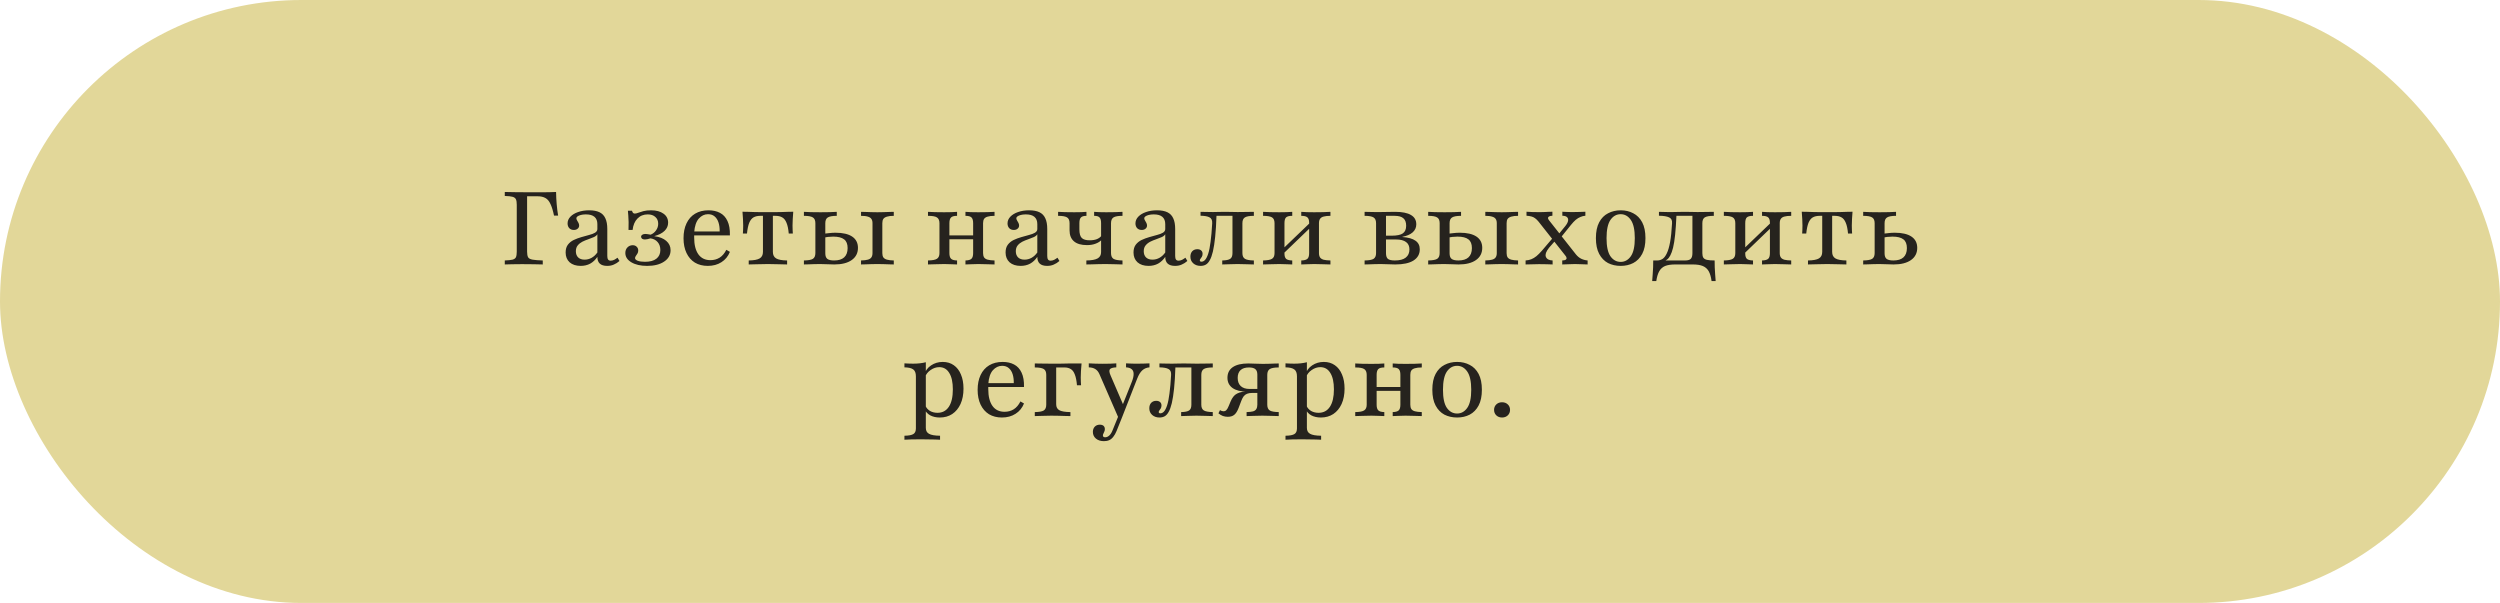 <?xml version="1.0" encoding="UTF-8"?> <svg xmlns="http://www.w3.org/2000/svg" width="709" height="171" viewBox="0 0 709 171" fill="none"><rect width="709" height="171" rx="85.5" fill="#E2D799"></rect><path d="M143.156 75V73.868C144.143 73.829 144.879 73.752 145.362 73.635C145.846 73.5 146.166 73.268 146.321 72.939C146.475 72.59 146.553 72.068 146.553 71.371V58.074C146.553 57.377 146.475 56.864 146.321 56.535C146.166 56.187 145.846 55.945 145.362 55.81C144.879 55.674 144.143 55.597 143.156 55.577V54.445C144.956 54.503 147.83 54.532 151.779 54.532C152.495 54.532 153.201 54.532 153.898 54.532C154.595 54.532 155.272 54.523 155.93 54.503C156.588 54.484 157.179 54.465 157.701 54.445C157.721 55.626 157.779 56.777 157.875 57.9C157.972 59.003 158.108 60.087 158.282 61.152H157.121C156.83 59.739 156.491 58.636 156.104 57.842C155.737 57.029 155.262 56.468 154.682 56.158C154.101 55.829 153.366 55.664 152.475 55.664H149.485V71.371C149.485 72.087 149.582 72.619 149.775 72.968C149.969 73.297 150.385 73.519 151.024 73.635C151.662 73.752 152.63 73.829 153.927 73.868V75C153.153 74.961 152.301 74.942 151.372 74.942C150.462 74.923 149.359 74.913 148.062 74.913C146.998 74.913 146.059 74.923 145.246 74.942C144.433 74.942 143.737 74.961 143.156 75ZM164.681 75.406C163.365 75.406 162.319 75.068 161.545 74.39C160.79 73.694 160.413 72.764 160.413 71.603C160.413 70.694 160.626 69.958 161.052 69.397C161.477 68.835 162.029 68.39 162.707 68.061C163.403 67.732 164.129 67.461 164.884 67.248C165.658 67.016 166.384 66.813 167.061 66.639C167.758 66.465 168.319 66.252 168.745 66C169.19 65.729 169.413 65.381 169.413 64.955V63.561C169.413 62.652 169.142 61.965 168.6 61.5C168.058 61.035 167.255 60.803 166.19 60.803C165.416 60.803 164.768 60.91 164.245 61.123C163.723 61.336 163.461 61.597 163.461 61.907C163.461 62.1 163.529 62.303 163.665 62.516C163.8 62.71 163.926 62.932 164.042 63.184C164.177 63.416 164.245 63.677 164.245 63.968C164.245 64.335 164.1 64.635 163.81 64.868C163.539 65.1 163.181 65.216 162.736 65.216C162.213 65.216 161.787 65.052 161.458 64.723C161.129 64.374 160.965 63.919 160.965 63.358C160.965 62.642 161.236 62.003 161.777 61.442C162.319 60.881 163.045 60.445 163.955 60.136C164.884 59.806 165.929 59.642 167.09 59.642C168.29 59.642 169.268 59.826 170.023 60.194C170.777 60.561 171.329 61.132 171.677 61.907C172.045 62.681 172.229 63.687 172.229 64.926V72.59C172.229 73.055 172.307 73.394 172.461 73.606C172.616 73.819 172.858 73.926 173.187 73.926C173.516 73.926 173.845 73.848 174.174 73.694C174.503 73.519 174.823 73.316 175.132 73.084L175.684 74.013C175.181 74.458 174.648 74.797 174.087 75.029C173.545 75.281 172.916 75.406 172.2 75.406C170.342 75.406 169.413 74.555 169.413 72.852C168.852 73.684 168.174 74.323 167.381 74.768C166.587 75.194 165.687 75.406 164.681 75.406ZM165.784 73.635C166.5 73.635 167.168 73.461 167.787 73.113C168.407 72.764 168.948 72.261 169.413 71.603V66.436C169.219 66.764 168.881 67.035 168.397 67.248C167.932 67.442 167.41 67.645 166.829 67.858C166.248 68.052 165.687 68.284 165.145 68.555C164.623 68.826 164.187 69.174 163.839 69.6C163.49 70.026 163.316 70.577 163.316 71.255C163.316 71.99 163.529 72.571 163.955 72.997C164.4 73.423 165.01 73.635 165.784 73.635ZM183.529 75.406C181.69 75.406 180.2 75.068 179.058 74.39C177.916 73.713 177.345 72.832 177.345 71.748C177.345 71.11 177.538 70.587 177.926 70.181C178.332 69.755 178.835 69.542 179.435 69.542C179.9 69.542 180.277 69.687 180.567 69.977C180.858 70.248 181.003 70.606 181.003 71.052C181.003 71.381 180.926 71.671 180.771 71.923C180.616 72.174 180.461 72.406 180.306 72.619C180.171 72.813 180.103 73.007 180.103 73.2C180.103 73.51 180.355 73.761 180.858 73.955C181.38 74.148 182.067 74.245 182.919 74.245C184.332 74.245 185.406 73.955 186.142 73.374C186.896 72.793 187.274 71.971 187.274 70.906C187.274 69.997 187.022 69.252 186.519 68.671C186.035 68.09 185.358 67.732 184.487 67.597C184.196 67.694 183.906 67.771 183.616 67.829C183.326 67.887 183.084 67.916 182.89 67.916C182.561 67.916 182.3 67.848 182.106 67.713C181.913 67.558 181.816 67.365 181.816 67.132C181.816 66.9 181.922 66.716 182.135 66.581C182.367 66.426 182.667 66.348 183.035 66.348C183.209 66.348 183.413 66.368 183.645 66.406C183.877 66.426 184.167 66.474 184.516 66.552C185.155 66.3 185.667 65.894 186.055 65.332C186.461 64.771 186.664 64.142 186.664 63.445C186.664 62.632 186.393 61.993 185.851 61.529C185.329 61.045 184.613 60.803 183.703 60.803C182.503 60.803 181.526 61.2 180.771 61.993C180.016 62.768 179.561 63.842 179.406 65.216H178.245C178.284 64.384 178.293 63.639 178.274 62.981C178.255 62.303 178.226 61.703 178.187 61.181C178.167 60.639 178.129 60.164 178.071 59.758H179.232C179.309 60.029 179.406 60.232 179.522 60.368C179.658 60.503 179.822 60.571 180.016 60.571C180.287 60.571 180.616 60.493 181.003 60.339C181.409 60.184 181.903 60.029 182.484 59.874C183.084 59.719 183.8 59.642 184.632 59.642C186.122 59.642 187.303 59.961 188.174 60.6C189.045 61.219 189.48 62.071 189.48 63.155C189.48 64.045 189.142 64.819 188.464 65.477C187.806 66.116 186.848 66.61 185.59 66.958V66.987C187.022 67.161 188.145 67.606 188.958 68.323C189.771 69.019 190.177 69.9 190.177 70.965C190.177 72.3 189.567 73.374 188.348 74.187C187.148 75 185.542 75.406 183.529 75.406ZM200.729 75.406C199.335 75.406 198.116 75.097 197.071 74.477C196.045 73.839 195.251 72.929 194.69 71.748C194.129 70.568 193.848 69.174 193.848 67.568C193.848 65.942 194.129 64.539 194.69 63.358C195.251 62.158 196.064 61.239 197.129 60.6C198.193 59.961 199.461 59.642 200.932 59.642C202.19 59.642 203.274 59.884 204.184 60.368C205.113 60.852 205.819 61.616 206.303 62.661C206.806 63.706 207.038 65.071 207 66.755H195.706L195.677 65.652H204.097C204.116 64.703 204.009 63.861 203.777 63.126C203.545 62.39 203.177 61.81 202.674 61.384C202.19 60.958 201.561 60.745 200.787 60.745C199.8 60.745 198.929 61.161 198.174 61.993C197.438 62.826 197.003 64.132 196.867 65.913L196.897 66C196.877 66.194 196.867 66.406 196.867 66.639C196.867 66.871 196.867 67.113 196.867 67.365C196.867 69.416 197.264 71.003 198.058 72.126C198.851 73.229 199.993 73.781 201.484 73.781C202.451 73.781 203.313 73.548 204.067 73.084C204.842 72.6 205.48 71.855 205.984 70.848L207 71.429C206.497 72.687 205.693 73.665 204.59 74.361C203.506 75.058 202.219 75.406 200.729 75.406ZM212.337 75V73.868C213.788 73.848 214.824 73.655 215.443 73.287C216.062 72.919 216.372 72.3 216.372 71.429V61.21H215.617C214.862 61.21 214.224 61.355 213.701 61.645C213.198 61.935 212.792 62.448 212.482 63.184C212.192 63.9 211.979 64.916 211.843 66.232H210.682C210.721 65.961 210.74 65.632 210.74 65.245C210.759 64.858 210.769 64.432 210.769 63.968C210.769 63.503 210.75 62.894 210.711 62.139C210.672 61.384 210.624 60.687 210.566 60.048C211.088 60.048 211.63 60.058 212.192 60.077C212.772 60.097 213.362 60.116 213.962 60.136C214.582 60.136 215.211 60.145 215.85 60.164C216.488 60.164 217.127 60.164 217.766 60.164C218.404 60.164 219.043 60.164 219.682 60.164C220.321 60.145 220.95 60.136 221.569 60.136C222.188 60.116 222.779 60.097 223.34 60.077C223.921 60.058 224.462 60.048 224.966 60.048C224.908 60.687 224.859 61.384 224.821 62.139C224.782 62.894 224.762 63.503 224.762 63.968C224.762 64.432 224.772 64.858 224.792 65.245C224.811 65.632 224.83 65.961 224.85 66.232H223.688C223.572 64.916 223.359 63.9 223.05 63.184C222.759 62.448 222.353 61.935 221.83 61.645C221.327 61.355 220.688 61.21 219.914 61.21H219.188V71.429C219.188 72.3 219.498 72.919 220.117 73.287C220.737 73.655 221.772 73.848 223.224 73.868V75C222.662 74.981 221.869 74.961 220.843 74.942C219.817 74.903 218.801 74.884 217.795 74.884C216.769 74.884 215.743 74.903 214.717 74.942C213.692 74.961 212.898 74.981 212.337 75ZM244.188 75V73.868C245.021 73.848 245.669 73.771 246.133 73.635C246.598 73.5 246.927 73.287 247.121 72.997C247.333 72.687 247.44 72.281 247.44 71.777V63.3C247.44 62.777 247.333 62.371 247.121 62.081C246.927 61.79 246.598 61.577 246.133 61.442C245.669 61.287 245.021 61.21 244.188 61.21V60.077C244.479 60.077 244.875 60.087 245.379 60.106C245.901 60.126 246.462 60.145 247.062 60.164C247.682 60.184 248.272 60.194 248.833 60.194C249.395 60.194 249.975 60.184 250.575 60.164C251.195 60.145 251.756 60.126 252.259 60.106C252.782 60.087 253.188 60.077 253.479 60.077V61.21C252.666 61.21 252.017 61.287 251.533 61.442C251.069 61.577 250.73 61.79 250.517 62.081C250.324 62.371 250.227 62.777 250.227 63.3V71.777C250.227 72.281 250.324 72.687 250.517 72.997C250.73 73.287 251.069 73.5 251.533 73.635C252.017 73.771 252.666 73.848 253.479 73.868V75C253.188 74.981 252.782 74.971 252.259 74.971C251.756 74.952 251.195 74.932 250.575 74.913C249.975 74.894 249.385 74.884 248.804 74.884C248.243 74.884 247.662 74.894 247.062 74.913C246.462 74.932 245.901 74.952 245.379 74.971C244.875 74.971 244.479 74.981 244.188 75ZM227.988 75V73.868C229.227 73.848 230.079 73.694 230.543 73.403C231.008 73.094 231.24 72.552 231.24 71.777V63.3C231.24 62.507 231.008 61.965 230.543 61.674C230.079 61.364 229.227 61.21 227.988 61.21V60.077C228.414 60.097 229.062 60.126 229.933 60.164C230.804 60.184 231.714 60.194 232.662 60.194C233.533 60.194 234.414 60.184 235.304 60.164C236.214 60.126 236.882 60.097 237.308 60.077V61.21C236.088 61.21 235.237 61.364 234.753 61.674C234.288 61.965 234.056 62.507 234.056 63.3V71.835C234.056 72.571 234.24 73.094 234.608 73.403C234.995 73.713 235.643 73.868 236.553 73.868C237.811 73.868 238.759 73.577 239.398 72.997C240.056 72.397 240.385 71.516 240.385 70.355C240.385 69.213 240.056 68.39 239.398 67.887C238.74 67.365 237.704 67.103 236.291 67.103C235.827 67.103 235.333 67.132 234.811 67.19C234.288 67.248 233.756 67.335 233.214 67.452V66.377C233.833 66.261 234.462 66.174 235.101 66.116C235.74 66.039 236.35 66 236.93 66C239.021 66 240.608 66.368 241.691 67.103C242.775 67.839 243.317 68.903 243.317 70.297C243.317 71.768 242.727 72.919 241.546 73.752C240.366 74.584 238.721 75 236.611 75C236.069 75 235.44 74.981 234.724 74.942C234.008 74.903 233.282 74.884 232.546 74.884C232.004 74.884 231.433 74.894 230.833 74.913C230.253 74.932 229.711 74.952 229.208 74.971C228.704 74.971 228.298 74.981 227.988 75ZM273.805 75V73.868C274.638 73.848 275.209 73.684 275.518 73.374C275.828 73.064 275.983 72.532 275.983 71.777V63.3C275.983 62.526 275.828 61.984 275.518 61.674C275.209 61.364 274.638 61.21 273.805 61.21V60.077C274.135 60.097 274.638 60.126 275.315 60.164C276.012 60.184 276.718 60.194 277.435 60.194C278.286 60.194 279.157 60.184 280.047 60.164C280.938 60.126 281.605 60.097 282.051 60.077V61.21C281.218 61.21 280.56 61.287 280.076 61.442C279.612 61.577 279.283 61.79 279.089 62.081C278.896 62.371 278.799 62.777 278.799 63.3V71.777C278.799 72.281 278.896 72.687 279.089 72.997C279.283 73.287 279.612 73.5 280.076 73.635C280.56 73.771 281.218 73.848 282.051 73.868V75C281.605 74.981 280.938 74.961 280.047 74.942C279.157 74.903 278.286 74.884 277.435 74.884C276.718 74.884 276.012 74.903 275.315 74.942C274.638 74.961 274.135 74.981 273.805 75ZM263.18 75V73.868C264.438 73.848 265.289 73.684 265.735 73.374C266.199 73.064 266.431 72.532 266.431 71.777V63.3C266.431 62.526 266.199 61.984 265.735 61.674C265.289 61.364 264.438 61.21 263.18 61.21V60.077C263.625 60.097 264.293 60.126 265.183 60.164C266.093 60.184 266.964 60.194 267.796 60.194C268.512 60.194 269.209 60.184 269.886 60.164C270.583 60.126 271.096 60.097 271.425 60.077V61.21C270.593 61.21 270.022 61.364 269.712 61.674C269.402 61.984 269.247 62.526 269.247 63.3V71.777C269.247 72.532 269.402 73.064 269.712 73.374C270.022 73.684 270.593 73.848 271.425 73.868V75C271.096 74.981 270.583 74.961 269.886 74.942C269.209 74.903 268.512 74.884 267.796 74.884C266.964 74.884 266.093 74.903 265.183 74.942C264.293 74.961 263.625 74.981 263.18 75ZM268.202 67.858V66.755H277.028V67.858H268.202ZM289.45 75.406C288.134 75.406 287.089 75.068 286.315 74.39C285.56 73.694 285.182 72.764 285.182 71.603C285.182 70.694 285.395 69.958 285.821 69.397C286.247 68.835 286.799 68.39 287.476 68.061C288.173 67.732 288.899 67.461 289.653 67.248C290.428 67.016 291.153 66.813 291.831 66.639C292.528 66.465 293.089 66.252 293.515 66C293.96 65.729 294.182 65.381 294.182 64.955V63.561C294.182 62.652 293.912 61.965 293.37 61.5C292.828 61.035 292.024 60.803 290.96 60.803C290.186 60.803 289.537 60.91 289.015 61.123C288.492 61.336 288.231 61.597 288.231 61.907C288.231 62.1 288.299 62.303 288.434 62.516C288.57 62.71 288.695 62.932 288.812 63.184C288.947 63.416 289.015 63.677 289.015 63.968C289.015 64.335 288.87 64.635 288.579 64.868C288.308 65.1 287.95 65.216 287.505 65.216C286.982 65.216 286.557 65.052 286.228 64.723C285.899 64.374 285.734 63.919 285.734 63.358C285.734 62.642 286.005 62.003 286.547 61.442C287.089 60.881 287.815 60.445 288.724 60.136C289.653 59.806 290.699 59.642 291.86 59.642C293.06 59.642 294.037 59.826 294.792 60.194C295.547 60.561 296.099 61.132 296.447 61.907C296.815 62.681 296.999 63.687 296.999 64.926V72.59C296.999 73.055 297.076 73.394 297.231 73.606C297.386 73.819 297.628 73.926 297.957 73.926C298.286 73.926 298.615 73.848 298.944 73.694C299.273 73.519 299.592 73.316 299.902 73.084L300.453 74.013C299.95 74.458 299.418 74.797 298.857 75.029C298.315 75.281 297.686 75.406 296.97 75.406C295.112 75.406 294.182 74.555 294.182 72.852C293.621 73.684 292.944 74.323 292.15 74.768C291.357 75.194 290.457 75.406 289.45 75.406ZM290.553 73.635C291.27 73.635 291.937 73.461 292.557 73.113C293.176 72.764 293.718 72.261 294.182 71.603V66.436C293.989 66.764 293.65 67.035 293.166 67.248C292.702 67.442 292.179 67.645 291.599 67.858C291.018 68.052 290.457 68.284 289.915 68.555C289.392 68.826 288.957 69.174 288.608 69.6C288.26 70.026 288.086 70.577 288.086 71.255C288.086 71.99 288.299 72.571 288.724 72.997C289.17 73.423 289.779 73.635 290.553 73.635ZM308.088 75V73.868C309.579 73.848 310.643 73.655 311.282 73.287C311.94 72.919 312.269 72.319 312.269 71.487V63.3C312.269 62.507 312.124 61.965 311.834 61.674C311.563 61.364 311.05 61.21 310.295 61.21V60.077C310.605 60.097 311.079 60.126 311.718 60.164C312.356 60.184 313.024 60.194 313.721 60.194C314.572 60.194 315.443 60.184 316.334 60.164C317.224 60.126 317.892 60.097 318.337 60.077V61.21C317.137 61.21 316.295 61.355 315.811 61.645C315.327 61.935 315.085 62.487 315.085 63.3V71.777C315.085 72.552 315.318 73.094 315.782 73.403C316.266 73.694 317.118 73.848 318.337 73.868V75C317.892 74.981 317.243 74.961 316.392 74.942C315.559 74.903 314.621 74.884 313.576 74.884C312.918 74.884 312.23 74.894 311.514 74.913C310.818 74.932 310.169 74.952 309.569 74.971C308.969 74.971 308.476 74.981 308.088 75ZM308.263 69.513C306.637 69.513 305.408 69.155 304.576 68.439C303.743 67.723 303.327 66.687 303.327 65.332V63.3C303.327 62.487 303.085 61.935 302.601 61.645C302.118 61.355 301.276 61.21 300.076 61.21V60.077C300.521 60.097 301.188 60.126 302.079 60.164C302.969 60.184 303.84 60.194 304.692 60.194C305.388 60.194 306.056 60.184 306.695 60.164C307.334 60.126 307.808 60.097 308.118 60.077V61.21C307.363 61.21 306.84 61.364 306.55 61.674C306.259 61.965 306.114 62.507 306.114 63.3V65.071C306.114 66.252 306.347 67.064 306.811 67.51C307.276 67.936 308.011 68.148 309.018 68.148C309.811 68.148 310.488 68.042 311.05 67.829C311.63 67.597 312.085 67.258 312.414 66.813V68.003C312.066 68.429 311.524 68.787 310.788 69.077C310.072 69.368 309.23 69.513 308.263 69.513ZM325.731 75.406C324.415 75.406 323.37 75.068 322.596 74.39C321.841 73.694 321.464 72.764 321.464 71.603C321.464 70.694 321.677 69.958 322.102 69.397C322.528 68.835 323.08 68.39 323.757 68.061C324.454 67.732 325.18 67.461 325.935 67.248C326.709 67.016 327.435 66.813 328.112 66.639C328.809 66.465 329.37 66.252 329.796 66C330.241 65.729 330.464 65.381 330.464 64.955V63.561C330.464 62.652 330.193 61.965 329.651 61.5C329.109 61.035 328.306 60.803 327.241 60.803C326.467 60.803 325.819 60.91 325.296 61.123C324.773 61.336 324.512 61.597 324.512 61.907C324.512 62.1 324.58 62.303 324.715 62.516C324.851 62.71 324.977 62.932 325.093 63.184C325.228 63.416 325.296 63.677 325.296 63.968C325.296 64.335 325.151 64.635 324.861 64.868C324.59 65.1 324.231 65.216 323.786 65.216C323.264 65.216 322.838 65.052 322.509 64.723C322.18 64.374 322.015 63.919 322.015 63.358C322.015 62.642 322.286 62.003 322.828 61.442C323.37 60.881 324.096 60.445 325.006 60.136C325.935 59.806 326.98 59.642 328.141 59.642C329.341 59.642 330.319 59.826 331.073 60.194C331.828 60.561 332.38 61.132 332.728 61.907C333.096 62.681 333.28 63.687 333.28 64.926V72.59C333.28 73.055 333.357 73.394 333.512 73.606C333.667 73.819 333.909 73.926 334.238 73.926C334.567 73.926 334.896 73.848 335.225 73.694C335.554 73.519 335.873 73.316 336.183 73.084L336.735 74.013C336.231 74.458 335.699 74.797 335.138 75.029C334.596 75.281 333.967 75.406 333.251 75.406C331.393 75.406 330.464 74.555 330.464 72.852C329.902 73.684 329.225 74.323 328.431 74.768C327.638 75.194 326.738 75.406 325.731 75.406ZM326.835 73.635C327.551 73.635 328.219 73.461 328.838 73.113C329.457 72.764 329.999 72.261 330.464 71.603V66.436C330.27 66.764 329.931 67.035 329.448 67.248C328.983 67.442 328.461 67.645 327.88 67.858C327.299 68.052 326.738 68.284 326.196 68.555C325.673 68.826 325.238 69.174 324.89 69.6C324.541 70.026 324.367 70.577 324.367 71.255C324.367 71.99 324.58 72.571 325.006 72.997C325.451 73.423 326.061 73.635 326.835 73.635ZM340.5 75.406C339.648 75.406 338.951 75.165 338.41 74.681C337.868 74.197 337.597 73.568 337.597 72.793C337.597 72.155 337.771 71.642 338.119 71.255C338.487 70.868 338.971 70.674 339.571 70.674C340.016 70.674 340.374 70.79 340.645 71.023C340.916 71.255 341.051 71.574 341.051 71.981C341.051 72.31 340.984 72.59 340.848 72.823C340.732 73.035 340.606 73.219 340.471 73.374C340.335 73.529 340.268 73.684 340.268 73.839C340.268 74.09 340.422 74.216 340.732 74.216C341.1 74.216 341.439 74.052 341.748 73.723C342.077 73.374 342.377 72.784 342.648 71.952C342.919 71.119 343.142 69.997 343.316 68.584C343.51 67.171 343.664 65.41 343.78 63.3C343.819 62.468 343.568 61.916 343.026 61.645C342.503 61.355 341.651 61.2 340.471 61.181V60.077C340.877 60.077 341.4 60.087 342.039 60.106C342.697 60.126 343.355 60.136 344.013 60.136C344.477 60.136 344.98 60.126 345.522 60.106C346.084 60.087 346.703 60.077 347.38 60.077C348.077 60.077 348.706 60.087 349.268 60.106C349.848 60.126 350.429 60.136 351.01 60.136C351.88 60.136 352.751 60.126 353.622 60.106C354.493 60.087 355.151 60.077 355.597 60.077V61.21C354.397 61.21 353.555 61.355 353.071 61.645C352.587 61.935 352.345 62.487 352.345 63.3V71.777C352.345 72.571 352.587 73.113 353.071 73.403C353.555 73.694 354.397 73.848 355.597 73.868V75C355.151 74.981 354.484 74.961 353.593 74.942C352.703 74.903 351.822 74.884 350.951 74.884C350.139 74.884 349.316 74.903 348.484 74.942C347.651 74.961 347.032 74.981 346.626 75V73.868C347.71 73.848 348.464 73.694 348.89 73.403C349.316 73.113 349.529 72.571 349.529 71.777V61.123L349.645 61.21H344.826L345 61.093C344.922 63.474 344.797 65.507 344.622 67.19C344.448 68.855 344.235 70.229 343.984 71.313C343.732 72.377 343.432 73.21 343.084 73.81C342.755 74.41 342.377 74.826 341.951 75.058C341.526 75.29 341.042 75.406 340.5 75.406ZM369.036 75V73.868C369.868 73.848 370.449 73.694 370.778 73.403C371.107 73.113 371.272 72.571 371.272 71.777V63.126C371.272 62.429 371.107 61.935 370.778 61.645C370.449 61.355 369.868 61.21 369.036 61.21V60.077C369.384 60.097 369.897 60.126 370.575 60.164C371.272 60.184 371.978 60.194 372.694 60.194C373.546 60.194 374.417 60.184 375.307 60.164C376.217 60.126 376.884 60.097 377.31 60.077V61.21C376.517 61.21 375.878 61.277 375.394 61.413C374.93 61.529 374.591 61.742 374.378 62.052C374.165 62.342 374.059 62.758 374.059 63.3V71.777C374.059 72.3 374.165 72.716 374.378 73.026C374.591 73.316 374.93 73.529 375.394 73.665C375.878 73.781 376.517 73.848 377.31 73.868V75C376.884 74.981 376.217 74.961 375.307 74.942C374.417 74.903 373.546 74.884 372.694 74.884C371.978 74.884 371.272 74.903 370.575 74.942C369.897 74.961 369.384 74.981 369.036 75ZM358.207 75V73.868C359.407 73.848 360.249 73.694 360.733 73.403C361.217 73.113 361.459 72.571 361.459 71.777V63.3C361.459 62.487 361.217 61.935 360.733 61.645C360.249 61.355 359.407 61.21 358.207 61.21V60.077C358.652 60.097 359.32 60.126 360.21 60.164C361.12 60.184 361.991 60.194 362.823 60.194C363.539 60.194 364.236 60.184 364.913 60.164C365.61 60.126 366.133 60.097 366.481 60.077V61.21C365.649 61.21 365.068 61.355 364.739 61.645C364.43 61.935 364.275 62.487 364.275 63.3V71.923C364.275 72.639 364.439 73.142 364.768 73.432C365.097 73.703 365.668 73.848 366.481 73.868V75C366.133 74.981 365.61 74.961 364.913 74.942C364.236 74.903 363.539 74.884 362.823 74.884C361.991 74.884 361.12 74.903 360.21 74.942C359.32 74.961 358.652 74.981 358.207 75ZM363.781 72.097L363.142 71.226L371.765 62.952L372.375 63.823L363.781 72.097ZM387 75V73.868C388.239 73.848 389.09 73.694 389.555 73.403C390.019 73.094 390.252 72.552 390.252 71.777V63.3C390.252 62.507 390.019 61.965 389.555 61.674C389.09 61.364 388.239 61.21 387 61.21V60.077C387.29 60.077 387.687 60.087 388.19 60.106C388.694 60.106 389.245 60.116 389.845 60.136C390.445 60.136 391.016 60.136 391.558 60.136C392.294 60.136 393 60.126 393.677 60.106C394.355 60.087 395.003 60.077 395.623 60.077C397.655 60.077 399.164 60.377 400.152 60.977C401.158 61.558 401.661 62.439 401.661 63.619C401.661 64.529 401.313 65.293 400.616 65.913C399.919 66.513 398.952 66.929 397.713 67.161V67.219C399.397 67.335 400.635 67.684 401.429 68.264C402.242 68.826 402.648 69.639 402.648 70.703C402.648 72.077 402.048 73.142 400.848 73.897C399.668 74.632 397.945 75 395.681 75C395.061 75 394.403 74.981 393.706 74.942C393.01 74.903 392.294 74.884 391.558 74.884C391.016 74.884 390.445 74.894 389.845 74.913C389.264 74.932 388.723 74.952 388.219 74.971C387.716 74.971 387.31 74.981 387 75ZM395.564 73.868C396.958 73.868 397.994 73.597 398.671 73.055C399.368 72.513 399.716 71.739 399.716 70.732C399.716 69.803 399.397 69.106 398.758 68.642C398.119 68.158 397.171 67.916 395.913 67.916H392.139V66.842H394.635C396.164 66.842 397.239 66.619 397.858 66.174C398.477 65.729 398.787 65.013 398.787 64.026C398.787 63.058 398.526 62.352 398.003 61.907C397.481 61.442 396.658 61.21 395.535 61.21H392.835L393.068 61.035V71.777C393.068 72.552 393.242 73.094 393.59 73.403C393.958 73.713 394.616 73.868 395.564 73.868ZM421.235 75V73.868C422.067 73.848 422.716 73.771 423.18 73.635C423.645 73.5 423.974 73.287 424.167 72.997C424.38 72.687 424.487 72.281 424.487 71.777V63.3C424.487 62.777 424.38 62.371 424.167 62.081C423.974 61.79 423.645 61.577 423.18 61.442C422.716 61.287 422.067 61.21 421.235 61.21V60.077C421.525 60.077 421.922 60.087 422.425 60.106C422.948 60.126 423.509 60.145 424.109 60.164C424.729 60.184 425.319 60.194 425.88 60.194C426.442 60.194 427.022 60.184 427.622 60.164C428.242 60.145 428.803 60.126 429.306 60.106C429.829 60.087 430.235 60.077 430.525 60.077V61.21C429.713 61.21 429.064 61.287 428.58 61.442C428.116 61.577 427.777 61.79 427.564 62.081C427.371 62.371 427.274 62.777 427.274 63.3V71.777C427.274 72.281 427.371 72.687 427.564 72.997C427.777 73.287 428.116 73.5 428.58 73.635C429.064 73.771 429.713 73.848 430.525 73.868V75C430.235 74.981 429.829 74.971 429.306 74.971C428.803 74.952 428.242 74.932 427.622 74.913C427.022 74.894 426.432 74.884 425.851 74.884C425.29 74.884 424.709 74.894 424.109 74.913C423.509 74.932 422.948 74.952 422.425 74.971C421.922 74.971 421.525 74.981 421.235 75ZM405.035 75V73.868C406.274 73.848 407.125 73.694 407.59 73.403C408.054 73.094 408.287 72.552 408.287 71.777V63.3C408.287 62.507 408.054 61.965 407.59 61.674C407.125 61.364 406.274 61.21 405.035 61.21V60.077C405.461 60.097 406.109 60.126 406.98 60.164C407.851 60.184 408.761 60.194 409.709 60.194C410.58 60.194 411.461 60.184 412.351 60.164C413.261 60.126 413.929 60.097 414.354 60.077V61.21C413.135 61.21 412.284 61.364 411.8 61.674C411.335 61.965 411.103 62.507 411.103 63.3V71.835C411.103 72.571 411.287 73.094 411.654 73.403C412.042 73.713 412.69 73.868 413.6 73.868C414.858 73.868 415.806 73.577 416.445 72.997C417.103 72.397 417.432 71.516 417.432 70.355C417.432 69.213 417.103 68.39 416.445 67.887C415.787 67.365 414.751 67.103 413.338 67.103C412.874 67.103 412.38 67.132 411.858 67.19C411.335 67.248 410.803 67.335 410.261 67.452V66.377C410.88 66.261 411.509 66.174 412.148 66.116C412.787 66.039 413.396 66 413.977 66C416.067 66 417.654 66.368 418.738 67.103C419.822 67.839 420.364 68.903 420.364 70.297C420.364 71.768 419.774 72.919 418.593 73.752C417.413 74.584 415.767 75 413.658 75C413.116 75 412.487 74.981 411.771 74.942C411.054 74.903 410.329 74.884 409.593 74.884C409.051 74.884 408.48 74.894 407.88 74.913C407.3 74.932 406.758 74.952 406.254 74.971C405.751 74.971 405.345 74.981 405.035 75ZM443.049 75V73.868C443.533 73.848 443.862 73.781 444.037 73.665C444.23 73.529 444.308 73.355 444.269 73.142C444.249 72.929 444.143 72.716 443.949 72.503L436.343 62.864C435.995 62.439 435.656 62.11 435.327 61.877C435.017 61.645 434.669 61.481 434.282 61.384C433.914 61.287 433.459 61.219 432.917 61.181V60.048C433.362 60.068 433.933 60.097 434.63 60.136C435.346 60.155 436.024 60.164 436.662 60.164C437.069 60.164 437.475 60.155 437.882 60.136C438.288 60.116 438.695 60.097 439.101 60.077C439.527 60.058 439.914 60.048 440.262 60.048V61.181C439.798 61.2 439.469 61.277 439.275 61.413C439.082 61.529 438.995 61.694 439.014 61.907C439.053 62.1 439.169 62.313 439.362 62.545L446.94 72.155C447.385 72.697 447.879 73.103 448.42 73.374C448.982 73.645 449.591 73.81 450.249 73.868V75C449.862 74.981 449.32 74.961 448.624 74.942C447.946 74.903 447.298 74.884 446.679 74.884C446.04 74.884 445.382 74.903 444.704 74.942C444.046 74.961 443.495 74.981 443.049 75ZM432.656 75V73.868C433.256 73.829 433.798 73.713 434.282 73.519C434.766 73.326 435.249 73.035 435.733 72.648C436.217 72.242 436.73 71.729 437.272 71.11L440.64 67.161L441.395 67.887L439.304 70.268C438.879 70.81 438.588 71.293 438.433 71.719C438.298 72.145 438.288 72.513 438.404 72.823C438.52 73.132 438.743 73.384 439.072 73.577C439.401 73.752 439.817 73.848 440.32 73.868V75C439.933 74.961 439.391 74.942 438.695 74.942C438.017 74.923 437.272 74.913 436.459 74.913C436.033 74.913 435.608 74.923 435.182 74.942C434.775 74.942 434.359 74.952 433.933 74.971C433.527 74.971 433.101 74.981 432.656 75ZM442.498 67.539L441.714 66.813L443.92 64.113C444.366 63.552 444.627 63.058 444.704 62.632C444.782 62.187 444.685 61.839 444.414 61.587C444.162 61.336 443.717 61.2 443.079 61.181V60.048C443.504 60.068 443.891 60.087 444.24 60.106C444.608 60.106 444.966 60.116 445.314 60.136C445.662 60.136 446.03 60.136 446.417 60.136C446.998 60.136 447.549 60.126 448.072 60.106C448.595 60.087 449.108 60.068 449.611 60.048V61.181C449.127 61.219 448.662 61.336 448.217 61.529C447.772 61.703 447.327 61.974 446.882 62.342C446.456 62.71 446.001 63.194 445.517 63.794L442.498 67.539ZM459.624 75.406C458.288 75.406 457.088 75.135 456.024 74.594C454.979 74.032 454.147 73.171 453.527 72.01C452.908 70.848 452.598 69.358 452.598 67.539C452.598 65.7 452.908 64.2 453.527 63.039C454.147 61.877 454.988 61.026 456.053 60.484C457.117 59.923 458.308 59.642 459.624 59.642C460.959 59.642 462.15 59.923 463.195 60.484C464.259 61.026 465.101 61.877 465.721 63.039C466.34 64.2 466.65 65.7 466.65 67.539C466.65 69.358 466.34 70.848 465.721 72.01C465.101 73.171 464.259 74.032 463.195 74.594C462.15 75.135 460.959 75.406 459.624 75.406ZM459.624 74.274C460.785 74.274 461.743 73.742 462.498 72.677C463.253 71.613 463.63 69.9 463.63 67.539C463.63 65.177 463.253 63.455 462.498 62.371C461.743 61.287 460.785 60.745 459.624 60.745C458.443 60.745 457.476 61.287 456.721 62.371C455.985 63.455 455.617 65.177 455.617 67.539C455.617 69.9 455.985 71.613 456.721 72.677C457.476 73.742 458.443 74.274 459.624 74.274ZM468.561 79.703C468.619 79.064 468.668 78.416 468.707 77.758C468.765 77.119 468.803 76.471 468.823 75.813C468.842 75.155 468.852 74.507 468.852 73.868H477.881C478.636 73.868 479.168 73.723 479.477 73.432C479.807 73.123 479.971 72.571 479.971 71.777V61.123L480.087 61.21H475.239L475.442 61.093C475.345 63.261 475.219 65.09 475.065 66.581C474.91 68.071 474.716 69.29 474.484 70.239C474.252 71.168 473.99 71.903 473.7 72.445C473.429 72.968 473.119 73.355 472.771 73.606C472.423 73.858 472.055 74.042 471.668 74.158L469.984 73.868C470.526 73.868 471.029 73.723 471.494 73.432C471.958 73.123 472.365 72.59 472.713 71.835C473.081 71.081 473.39 70.016 473.642 68.642C473.894 67.248 474.077 65.468 474.194 63.3C474.252 62.468 473.971 61.916 473.352 61.645C472.732 61.355 471.774 61.2 470.477 61.181V60.077C470.787 60.077 471.155 60.087 471.581 60.106C472.007 60.106 472.461 60.116 472.945 60.136C473.448 60.136 473.942 60.136 474.426 60.136C474.89 60.136 475.394 60.126 475.936 60.106C476.497 60.087 477.116 60.077 477.794 60.077C478.51 60.077 479.148 60.087 479.71 60.106C480.29 60.126 480.861 60.136 481.423 60.136C482.294 60.136 483.165 60.126 484.036 60.106C484.907 60.087 485.574 60.077 486.039 60.077V61.21C484.819 61.21 483.968 61.355 483.484 61.645C483.019 61.935 482.787 62.487 482.787 63.3V71.777C482.787 72.319 482.874 72.745 483.048 73.055C483.242 73.365 483.59 73.577 484.094 73.694C484.597 73.81 485.323 73.868 486.271 73.868C486.271 74.507 486.281 75.155 486.3 75.813C486.339 76.471 486.377 77.119 486.416 77.758C486.455 78.416 486.503 79.064 486.561 79.703H485.4C485.245 78.523 484.974 77.594 484.587 76.916C484.2 76.239 483.639 75.745 482.903 75.436C482.187 75.145 481.248 75 480.087 75H475.065C473.903 75 472.955 75.145 472.219 75.436C471.503 75.745 470.952 76.239 470.565 76.916C470.177 77.594 469.897 78.523 469.723 79.703H468.561ZM499.712 75V73.868C500.544 73.848 501.125 73.694 501.454 73.403C501.783 73.113 501.947 72.571 501.947 71.777V63.126C501.947 62.429 501.783 61.935 501.454 61.645C501.125 61.355 500.544 61.21 499.712 61.21V60.077C500.06 60.097 500.573 60.126 501.251 60.164C501.947 60.184 502.654 60.194 503.37 60.194C504.221 60.194 505.092 60.184 505.983 60.164C506.892 60.126 507.56 60.097 507.986 60.077V61.21C507.192 61.21 506.554 61.277 506.07 61.413C505.605 61.529 505.267 61.742 505.054 62.052C504.841 62.342 504.734 62.758 504.734 63.3V71.777C504.734 72.3 504.841 72.716 505.054 73.026C505.267 73.316 505.605 73.529 506.07 73.665C506.554 73.781 507.192 73.848 507.986 73.868V75C507.56 74.981 506.892 74.961 505.983 74.942C505.092 74.903 504.221 74.884 503.37 74.884C502.654 74.884 501.947 74.903 501.251 74.942C500.573 74.961 500.06 74.981 499.712 75ZM488.883 75V73.868C490.083 73.848 490.925 73.694 491.409 73.403C491.892 73.113 492.134 72.571 492.134 71.777V63.3C492.134 62.487 491.892 61.935 491.409 61.645C490.925 61.355 490.083 61.21 488.883 61.21V60.077C489.328 60.097 489.996 60.126 490.886 60.164C491.796 60.184 492.667 60.194 493.499 60.194C494.215 60.194 494.912 60.184 495.589 60.164C496.286 60.126 496.809 60.097 497.157 60.077V61.21C496.325 61.21 495.744 61.355 495.415 61.645C495.105 61.935 494.951 62.487 494.951 63.3V71.923C494.951 72.639 495.115 73.142 495.444 73.432C495.773 73.703 496.344 73.848 497.157 73.868V75C496.809 74.981 496.286 74.961 495.589 74.942C494.912 74.903 494.215 74.884 493.499 74.884C492.667 74.884 491.796 74.903 490.886 74.942C489.996 74.961 489.328 74.981 488.883 75ZM494.457 72.097L493.818 71.226L502.441 62.952L503.051 63.823L494.457 72.097ZM512.747 75V73.868C514.198 73.848 515.234 73.655 515.853 73.287C516.473 72.919 516.782 72.3 516.782 71.429V61.21H516.027C515.273 61.21 514.634 61.355 514.111 61.645C513.608 61.935 513.202 62.448 512.892 63.184C512.602 63.9 512.389 64.916 512.253 66.232H511.092C511.131 65.961 511.15 65.632 511.15 65.245C511.169 64.858 511.179 64.432 511.179 63.968C511.179 63.503 511.16 62.894 511.121 62.139C511.082 61.384 511.034 60.687 510.976 60.048C511.498 60.048 512.04 60.058 512.602 60.077C513.182 60.097 513.773 60.116 514.373 60.136C514.992 60.136 515.621 60.145 516.26 60.164C516.898 60.164 517.537 60.164 518.176 60.164C518.815 60.164 519.453 60.164 520.092 60.164C520.731 60.145 521.36 60.136 521.979 60.136C522.598 60.116 523.189 60.097 523.75 60.077C524.331 60.058 524.873 60.048 525.376 60.048C525.318 60.687 525.269 61.384 525.231 62.139C525.192 62.894 525.173 63.503 525.173 63.968C525.173 64.432 525.182 64.858 525.202 65.245C525.221 65.632 525.24 65.961 525.26 66.232H524.098C523.982 64.916 523.769 63.9 523.46 63.184C523.169 62.448 522.763 61.935 522.24 61.645C521.737 61.355 521.098 61.21 520.324 61.21H519.598V71.429C519.598 72.3 519.908 72.919 520.527 73.287C521.147 73.655 522.182 73.848 523.634 73.868V75C523.073 74.981 522.279 74.961 521.253 74.942C520.227 74.903 519.211 74.884 518.205 74.884C517.179 74.884 516.153 74.903 515.127 74.942C514.102 74.961 513.308 74.981 512.747 75ZM528.398 75V73.868C529.637 73.848 530.489 73.694 530.953 73.403C531.418 73.094 531.65 72.552 531.65 71.777V63.3C531.65 62.507 531.418 61.965 530.953 61.674C530.489 61.364 529.637 61.21 528.398 61.21V60.077C528.824 60.097 529.473 60.126 530.344 60.164C531.215 60.184 532.124 60.194 533.073 60.194C533.944 60.194 534.824 60.184 535.715 60.164C536.624 60.126 537.292 60.097 537.718 60.077V61.21C536.498 61.21 535.647 61.364 535.163 61.674C534.698 61.965 534.466 62.507 534.466 63.3V71.835C534.466 72.571 534.65 73.094 535.018 73.403C535.405 73.713 536.053 73.868 536.963 73.868C538.221 73.868 539.169 73.577 539.808 72.997C540.466 72.397 540.795 71.516 540.795 70.355C540.795 69.213 540.466 68.39 539.808 67.887C539.15 67.365 538.115 67.103 536.702 67.103C536.237 67.103 535.744 67.132 535.221 67.19C534.698 67.248 534.166 67.335 533.624 67.452V66.377C534.244 66.261 534.873 66.174 535.511 66.116C536.15 66.039 536.76 66 537.34 66C539.431 66 541.018 66.368 542.102 67.103C543.186 67.839 543.727 68.903 543.727 70.297C543.727 71.768 543.137 72.919 541.956 73.752C540.776 74.584 539.131 75 537.021 75C536.479 75 535.85 74.981 535.134 74.942C534.418 74.903 533.692 74.884 532.956 74.884C532.415 74.884 531.844 74.894 531.244 74.913C530.663 74.932 530.121 74.952 529.618 74.971C529.115 74.971 528.708 74.981 528.398 75ZM256.496 124.706V123.574C257.735 123.555 258.587 123.39 259.051 123.081C259.516 122.79 259.748 122.258 259.748 121.484V106.735C259.748 105.806 259.506 105.158 259.022 104.79C258.538 104.403 257.696 104.2 256.496 104.181V103.048C256.883 103.068 257.28 103.087 257.687 103.106C258.093 103.126 258.519 103.135 258.964 103.135C260.319 103.135 261.519 103 262.564 102.729V121.339C262.564 122.132 262.864 122.694 263.464 123.023C264.064 123.371 265.109 123.555 266.599 123.574V124.706C266.251 124.687 265.777 124.668 265.177 124.648C264.577 124.648 263.928 124.639 263.232 124.619C262.535 124.6 261.858 124.59 261.199 124.59C260.251 124.59 259.341 124.6 258.47 124.619C257.599 124.658 256.941 124.687 256.496 124.706ZM266.541 118.406C265.496 118.406 264.587 118.203 263.812 117.797C263.058 117.371 262.535 116.8 262.245 116.084L262.448 115.068C262.719 115.687 263.154 116.181 263.754 116.548C264.374 116.897 265.08 117.071 265.874 117.071C267.267 117.071 268.341 116.5 269.096 115.358C269.851 114.216 270.228 112.571 270.228 110.423C270.228 108.41 269.89 106.861 269.212 105.777C268.554 104.674 267.606 104.123 266.367 104.123C265.516 104.123 264.703 104.394 263.928 104.935C263.154 105.458 262.622 106.135 262.332 106.968L262.187 106.126C262.477 105.1 263.096 104.268 264.045 103.629C265.012 102.971 266.116 102.642 267.354 102.642C268.574 102.642 269.619 102.952 270.49 103.571C271.38 104.19 272.058 105.071 272.522 106.213C273.006 107.335 273.248 108.671 273.248 110.219C273.248 111.884 272.967 113.335 272.406 114.574C271.845 115.794 271.061 116.742 270.054 117.419C269.048 118.077 267.877 118.406 266.541 118.406ZM284.137 118.406C282.743 118.406 281.524 118.097 280.479 117.477C279.453 116.839 278.66 115.929 278.098 114.748C277.537 113.568 277.256 112.174 277.256 110.568C277.256 108.942 277.537 107.539 278.098 106.358C278.66 105.158 279.472 104.239 280.537 103.6C281.601 102.961 282.869 102.642 284.34 102.642C285.598 102.642 286.682 102.884 287.592 103.368C288.521 103.852 289.227 104.616 289.711 105.661C290.214 106.706 290.447 108.071 290.408 109.755H279.114L279.085 108.652H287.505C287.524 107.703 287.418 106.861 287.185 106.126C286.953 105.39 286.585 104.81 286.082 104.384C285.598 103.958 284.969 103.745 284.195 103.745C283.208 103.745 282.337 104.161 281.582 104.994C280.847 105.826 280.411 107.132 280.276 108.913L280.305 109C280.285 109.194 280.276 109.406 280.276 109.639C280.276 109.871 280.276 110.113 280.276 110.365C280.276 112.416 280.672 114.003 281.466 115.126C282.26 116.229 283.401 116.781 284.892 116.781C285.86 116.781 286.721 116.548 287.476 116.084C288.25 115.6 288.889 114.855 289.392 113.848L290.408 114.429C289.905 115.687 289.101 116.665 287.998 117.361C286.914 118.058 285.627 118.406 284.137 118.406ZM293.467 118V116.868C294.705 116.848 295.557 116.694 296.022 116.403C296.486 116.094 296.718 115.552 296.718 114.777V106.3C296.718 105.487 296.476 104.935 295.993 104.645C295.509 104.355 294.667 104.21 293.467 104.21V103.077C293.893 103.077 294.551 103.087 295.441 103.106C296.351 103.126 297.231 103.135 298.083 103.135C298.354 103.135 298.702 103.135 299.128 103.135C299.554 103.135 300.018 103.135 300.522 103.135C301.025 103.116 301.518 103.106 302.002 103.106C302.486 103.087 302.931 103.077 303.338 103.077C303.744 103.077 304.054 103.077 304.267 103.077H306.735C306.657 103.755 306.599 104.471 306.56 105.226C306.522 105.981 306.502 106.6 306.502 107.084C306.502 107.529 306.512 107.935 306.531 108.303C306.551 108.652 306.57 108.971 306.589 109.261H305.428C305.312 107.945 305.109 106.929 304.818 106.213C304.547 105.477 304.17 104.965 303.686 104.674C303.202 104.365 302.602 104.21 301.886 104.21H299.447L299.535 104.123V114.632C299.535 115.445 299.835 116.016 300.435 116.345C301.035 116.674 302.08 116.848 303.57 116.868V118C303.222 117.981 302.747 117.971 302.147 117.971C301.547 117.952 300.899 117.932 300.202 117.913C299.505 117.894 298.818 117.884 298.141 117.884C297.231 117.884 296.331 117.903 295.441 117.942C294.57 117.961 293.912 117.981 293.467 118ZM317.167 118.435L311.796 106.097C311.506 105.439 311.119 104.965 310.635 104.674C310.151 104.365 309.532 104.2 308.777 104.181V103.048C309.474 103.087 310.122 103.116 310.722 103.135C311.322 103.155 311.98 103.165 312.696 103.165C313.548 103.165 314.283 103.155 314.903 103.135C315.522 103.116 316.083 103.087 316.586 103.048V104.181C315.619 104.219 315.009 104.403 314.757 104.732C314.525 105.061 314.593 105.642 314.961 106.474L318.677 115.097L318.212 115.242L320.999 108.245C321.348 107.355 321.512 106.619 321.493 106.039C321.493 105.439 321.309 104.994 320.941 104.703C320.593 104.394 320.061 104.219 319.344 104.181V103.048C319.848 103.068 320.283 103.087 320.651 103.106C321.019 103.106 321.367 103.116 321.696 103.135C322.044 103.135 322.432 103.135 322.857 103.135C323.419 103.135 323.98 103.126 324.541 103.106C325.103 103.087 325.586 103.068 325.993 103.048V104.181C325.199 104.239 324.522 104.519 323.961 105.023C323.419 105.506 322.935 106.29 322.509 107.374L318.183 118.435H317.167ZM313.074 125.113C312.144 125.113 311.39 124.871 310.809 124.387C310.228 123.903 309.938 123.265 309.938 122.471C309.938 121.871 310.122 121.377 310.49 120.99C310.857 120.623 311.332 120.439 311.912 120.439C312.357 120.439 312.706 120.545 312.957 120.758C313.209 120.99 313.335 121.3 313.335 121.687C313.335 121.958 313.286 122.19 313.19 122.384C313.112 122.597 313.025 122.79 312.928 122.965C312.832 123.139 312.783 123.313 312.783 123.487C312.783 123.835 312.996 124.01 313.422 124.01C313.848 124.01 314.235 123.845 314.583 123.516C314.932 123.206 315.232 122.742 315.483 122.123L317.341 117.565L318.299 118.145L316.644 122.268C316.374 122.926 316.064 123.468 315.715 123.894C315.386 124.319 315.009 124.629 314.583 124.823C314.157 125.016 313.654 125.113 313.074 125.113ZM328.846 118.406C327.994 118.406 327.297 118.165 326.755 117.681C326.213 117.197 325.942 116.568 325.942 115.794C325.942 115.155 326.116 114.642 326.465 114.255C326.833 113.868 327.316 113.674 327.916 113.674C328.362 113.674 328.72 113.79 328.991 114.023C329.262 114.255 329.397 114.574 329.397 114.981C329.397 115.31 329.329 115.59 329.194 115.823C329.078 116.035 328.952 116.219 328.816 116.374C328.681 116.529 328.613 116.684 328.613 116.839C328.613 117.09 328.768 117.216 329.078 117.216C329.446 117.216 329.784 117.052 330.094 116.723C330.423 116.374 330.723 115.784 330.994 114.952C331.265 114.119 331.487 112.997 331.662 111.584C331.855 110.171 332.01 108.41 332.126 106.3C332.165 105.468 331.913 104.916 331.371 104.645C330.849 104.355 329.997 104.2 328.816 104.181V103.077C329.223 103.077 329.746 103.087 330.384 103.106C331.042 103.126 331.7 103.135 332.358 103.135C332.823 103.135 333.326 103.126 333.868 103.106C334.429 103.087 335.049 103.077 335.726 103.077C336.423 103.077 337.052 103.087 337.613 103.106C338.194 103.126 338.775 103.135 339.355 103.135C340.226 103.135 341.097 103.126 341.968 103.106C342.839 103.087 343.497 103.077 343.942 103.077V104.21C342.742 104.21 341.9 104.355 341.416 104.645C340.933 104.935 340.691 105.487 340.691 106.3V114.777C340.691 115.571 340.933 116.113 341.416 116.403C341.9 116.694 342.742 116.848 343.942 116.868V118C343.497 117.981 342.829 117.961 341.939 117.942C341.049 117.903 340.168 117.884 339.297 117.884C338.484 117.884 337.662 117.903 336.829 117.942C335.997 117.961 335.378 117.981 334.971 118V116.868C336.055 116.848 336.81 116.694 337.236 116.403C337.662 116.113 337.875 115.571 337.875 114.777V104.123L337.991 104.21H333.171L333.346 104.094C333.268 106.474 333.142 108.506 332.968 110.19C332.794 111.855 332.581 113.229 332.329 114.313C332.078 115.377 331.778 116.21 331.429 116.81C331.1 117.41 330.723 117.826 330.297 118.058C329.871 118.29 329.387 118.406 328.846 118.406ZM353.534 118V116.868C354.308 116.848 354.918 116.781 355.363 116.665C355.808 116.529 356.118 116.306 356.292 115.997C356.486 115.687 356.582 115.281 356.582 114.777V106.242C356.582 105.526 356.399 105.013 356.031 104.703C355.663 104.374 355.053 104.21 354.202 104.21C353.157 104.21 352.363 104.461 351.821 104.965C351.279 105.468 351.008 106.203 351.008 107.171C351.008 108.177 351.299 108.952 351.879 109.494C352.46 110.035 353.292 110.306 354.376 110.306H357.744V111.061H353.621C351.879 111.061 350.524 110.723 349.557 110.045C348.589 109.348 348.105 108.381 348.105 107.142C348.105 105.826 348.608 104.819 349.615 104.123C350.641 103.426 352.111 103.077 354.028 103.077C354.589 103.077 355.208 103.097 355.886 103.135C356.582 103.174 357.347 103.194 358.179 103.194C358.682 103.194 359.224 103.184 359.805 103.165C360.386 103.145 360.928 103.126 361.431 103.106C361.934 103.087 362.341 103.077 362.65 103.077V104.21C361.431 104.21 360.579 104.365 360.095 104.674C359.631 104.984 359.399 105.526 359.399 106.3V114.777C359.399 115.552 359.631 116.094 360.095 116.403C360.56 116.694 361.411 116.848 362.65 116.868V118C362.205 117.981 361.537 117.961 360.647 117.942C359.776 117.903 358.895 117.884 358.005 117.884C357.153 117.884 356.302 117.903 355.45 117.942C354.599 117.961 353.96 117.981 353.534 118ZM348.192 118.203C347.708 118.203 347.244 118.126 346.799 117.971C346.353 117.797 345.937 117.545 345.55 117.216L345.986 116.316C346.334 116.529 346.663 116.635 346.973 116.635C347.302 116.635 347.573 116.529 347.786 116.316C348.018 116.084 348.25 115.677 348.482 115.097L348.976 113.906C349.208 113.345 349.47 112.881 349.76 112.513C350.05 112.126 350.408 111.826 350.834 111.613C351.279 111.381 351.802 111.216 352.402 111.119C353.002 111.023 353.718 110.974 354.55 110.974H357.366V111.439H355.044C354.521 111.439 354.066 111.516 353.679 111.671C353.311 111.806 352.992 112.039 352.721 112.368C352.47 112.697 352.237 113.142 352.024 113.703L351.241 115.765C350.892 116.655 350.486 117.284 350.021 117.652C349.576 118.019 348.966 118.203 348.192 118.203ZM364.567 124.706V123.574C365.805 123.555 366.657 123.39 367.121 123.081C367.586 122.79 367.818 122.258 367.818 121.484V106.735C367.818 105.806 367.576 105.158 367.092 104.79C366.608 104.403 365.767 104.2 364.567 104.181V103.048C364.954 103.068 365.35 103.087 365.757 103.106C366.163 103.126 366.589 103.135 367.034 103.135C368.389 103.135 369.589 103 370.634 102.729V121.339C370.634 122.132 370.934 122.694 371.534 123.023C372.134 123.371 373.179 123.555 374.67 123.574V124.706C374.321 124.687 373.847 124.668 373.247 124.648C372.647 124.648 371.999 124.639 371.302 124.619C370.605 124.6 369.928 124.59 369.27 124.59C368.321 124.59 367.412 124.6 366.541 124.619C365.67 124.658 365.012 124.687 364.567 124.706ZM374.612 118.406C373.567 118.406 372.657 118.203 371.883 117.797C371.128 117.371 370.605 116.8 370.315 116.084L370.518 115.068C370.789 115.687 371.225 116.181 371.825 116.548C372.444 116.897 373.15 117.071 373.944 117.071C375.338 117.071 376.412 116.5 377.167 115.358C377.921 114.216 378.299 112.571 378.299 110.423C378.299 108.41 377.96 106.861 377.283 105.777C376.625 104.674 375.676 104.123 374.438 104.123C373.586 104.123 372.773 104.394 371.999 104.935C371.225 105.458 370.692 106.135 370.402 106.968L370.257 106.126C370.547 105.1 371.167 104.268 372.115 103.629C373.083 102.971 374.186 102.642 375.425 102.642C376.644 102.642 377.689 102.952 378.56 103.571C379.45 104.19 380.128 105.071 380.592 106.213C381.076 107.335 381.318 108.671 381.318 110.219C381.318 111.884 381.038 113.335 380.476 114.574C379.915 115.794 379.131 116.742 378.125 117.419C377.118 118.077 375.947 118.406 374.612 118.406ZM394.971 118V116.868C395.804 116.848 396.375 116.684 396.684 116.374C396.994 116.065 397.149 115.532 397.149 114.777V106.3C397.149 105.526 396.994 104.984 396.684 104.674C396.375 104.365 395.804 104.21 394.971 104.21V103.077C395.301 103.097 395.804 103.126 396.481 103.165C397.178 103.184 397.884 103.194 398.601 103.194C399.452 103.194 400.323 103.184 401.213 103.165C402.104 103.126 402.771 103.097 403.217 103.077V104.21C402.384 104.21 401.726 104.287 401.242 104.442C400.778 104.577 400.449 104.79 400.255 105.081C400.062 105.371 399.965 105.777 399.965 106.3V114.777C399.965 115.281 400.062 115.687 400.255 115.997C400.449 116.287 400.778 116.5 401.242 116.635C401.726 116.771 402.384 116.848 403.217 116.868V118C402.771 117.981 402.104 117.961 401.213 117.942C400.323 117.903 399.452 117.884 398.601 117.884C397.884 117.884 397.178 117.903 396.481 117.942C395.804 117.961 395.301 117.981 394.971 118ZM384.346 118V116.868C385.604 116.848 386.455 116.684 386.901 116.374C387.365 116.065 387.597 115.532 387.597 114.777V106.3C387.597 105.526 387.365 104.984 386.901 104.674C386.455 104.365 385.604 104.21 384.346 104.21V103.077C384.791 103.097 385.459 103.126 386.349 103.165C387.259 103.184 388.13 103.194 388.962 103.194C389.678 103.194 390.375 103.184 391.052 103.165C391.749 103.126 392.262 103.097 392.591 103.077V104.21C391.759 104.21 391.188 104.365 390.878 104.674C390.568 104.984 390.413 105.526 390.413 106.3V114.777C390.413 115.532 390.568 116.065 390.878 116.374C391.188 116.684 391.759 116.848 392.591 116.868V118C392.262 117.981 391.749 117.961 391.052 117.942C390.375 117.903 389.678 117.884 388.962 117.884C388.13 117.884 387.259 117.903 386.349 117.942C385.459 117.961 384.791 117.981 384.346 118ZM389.368 110.858V109.755H398.194V110.858H389.368ZM413.235 118.406C411.9 118.406 410.7 118.135 409.635 117.594C408.59 117.032 407.758 116.171 407.138 115.01C406.519 113.848 406.209 112.358 406.209 110.539C406.209 108.7 406.519 107.2 407.138 106.039C407.758 104.877 408.6 104.026 409.664 103.484C410.729 102.923 411.919 102.642 413.235 102.642C414.571 102.642 415.761 102.923 416.806 103.484C417.871 104.026 418.713 104.877 419.332 106.039C419.951 107.2 420.261 108.7 420.261 110.539C420.261 112.358 419.951 113.848 419.332 115.01C418.713 116.171 417.871 117.032 416.806 117.594C415.761 118.135 414.571 118.406 413.235 118.406ZM413.235 117.274C414.397 117.274 415.355 116.742 416.109 115.677C416.864 114.613 417.242 112.9 417.242 110.539C417.242 108.177 416.864 106.455 416.109 105.371C415.355 104.287 414.397 103.745 413.235 103.745C412.055 103.745 411.087 104.287 410.332 105.371C409.597 106.455 409.229 108.177 409.229 110.539C409.229 112.9 409.597 114.613 410.332 115.677C411.087 116.742 412.055 117.274 413.235 117.274ZM425.982 118.406C425.324 118.406 424.782 118.203 424.356 117.797C423.93 117.39 423.717 116.868 423.717 116.229C423.717 115.61 423.93 115.097 424.356 114.69C424.782 114.284 425.324 114.081 425.982 114.081C426.64 114.081 427.182 114.284 427.608 114.69C428.033 115.097 428.246 115.61 428.246 116.229C428.246 116.868 428.033 117.39 427.608 117.797C427.182 118.203 426.64 118.406 425.982 118.406Z" fill="#26231E"></path></svg> 